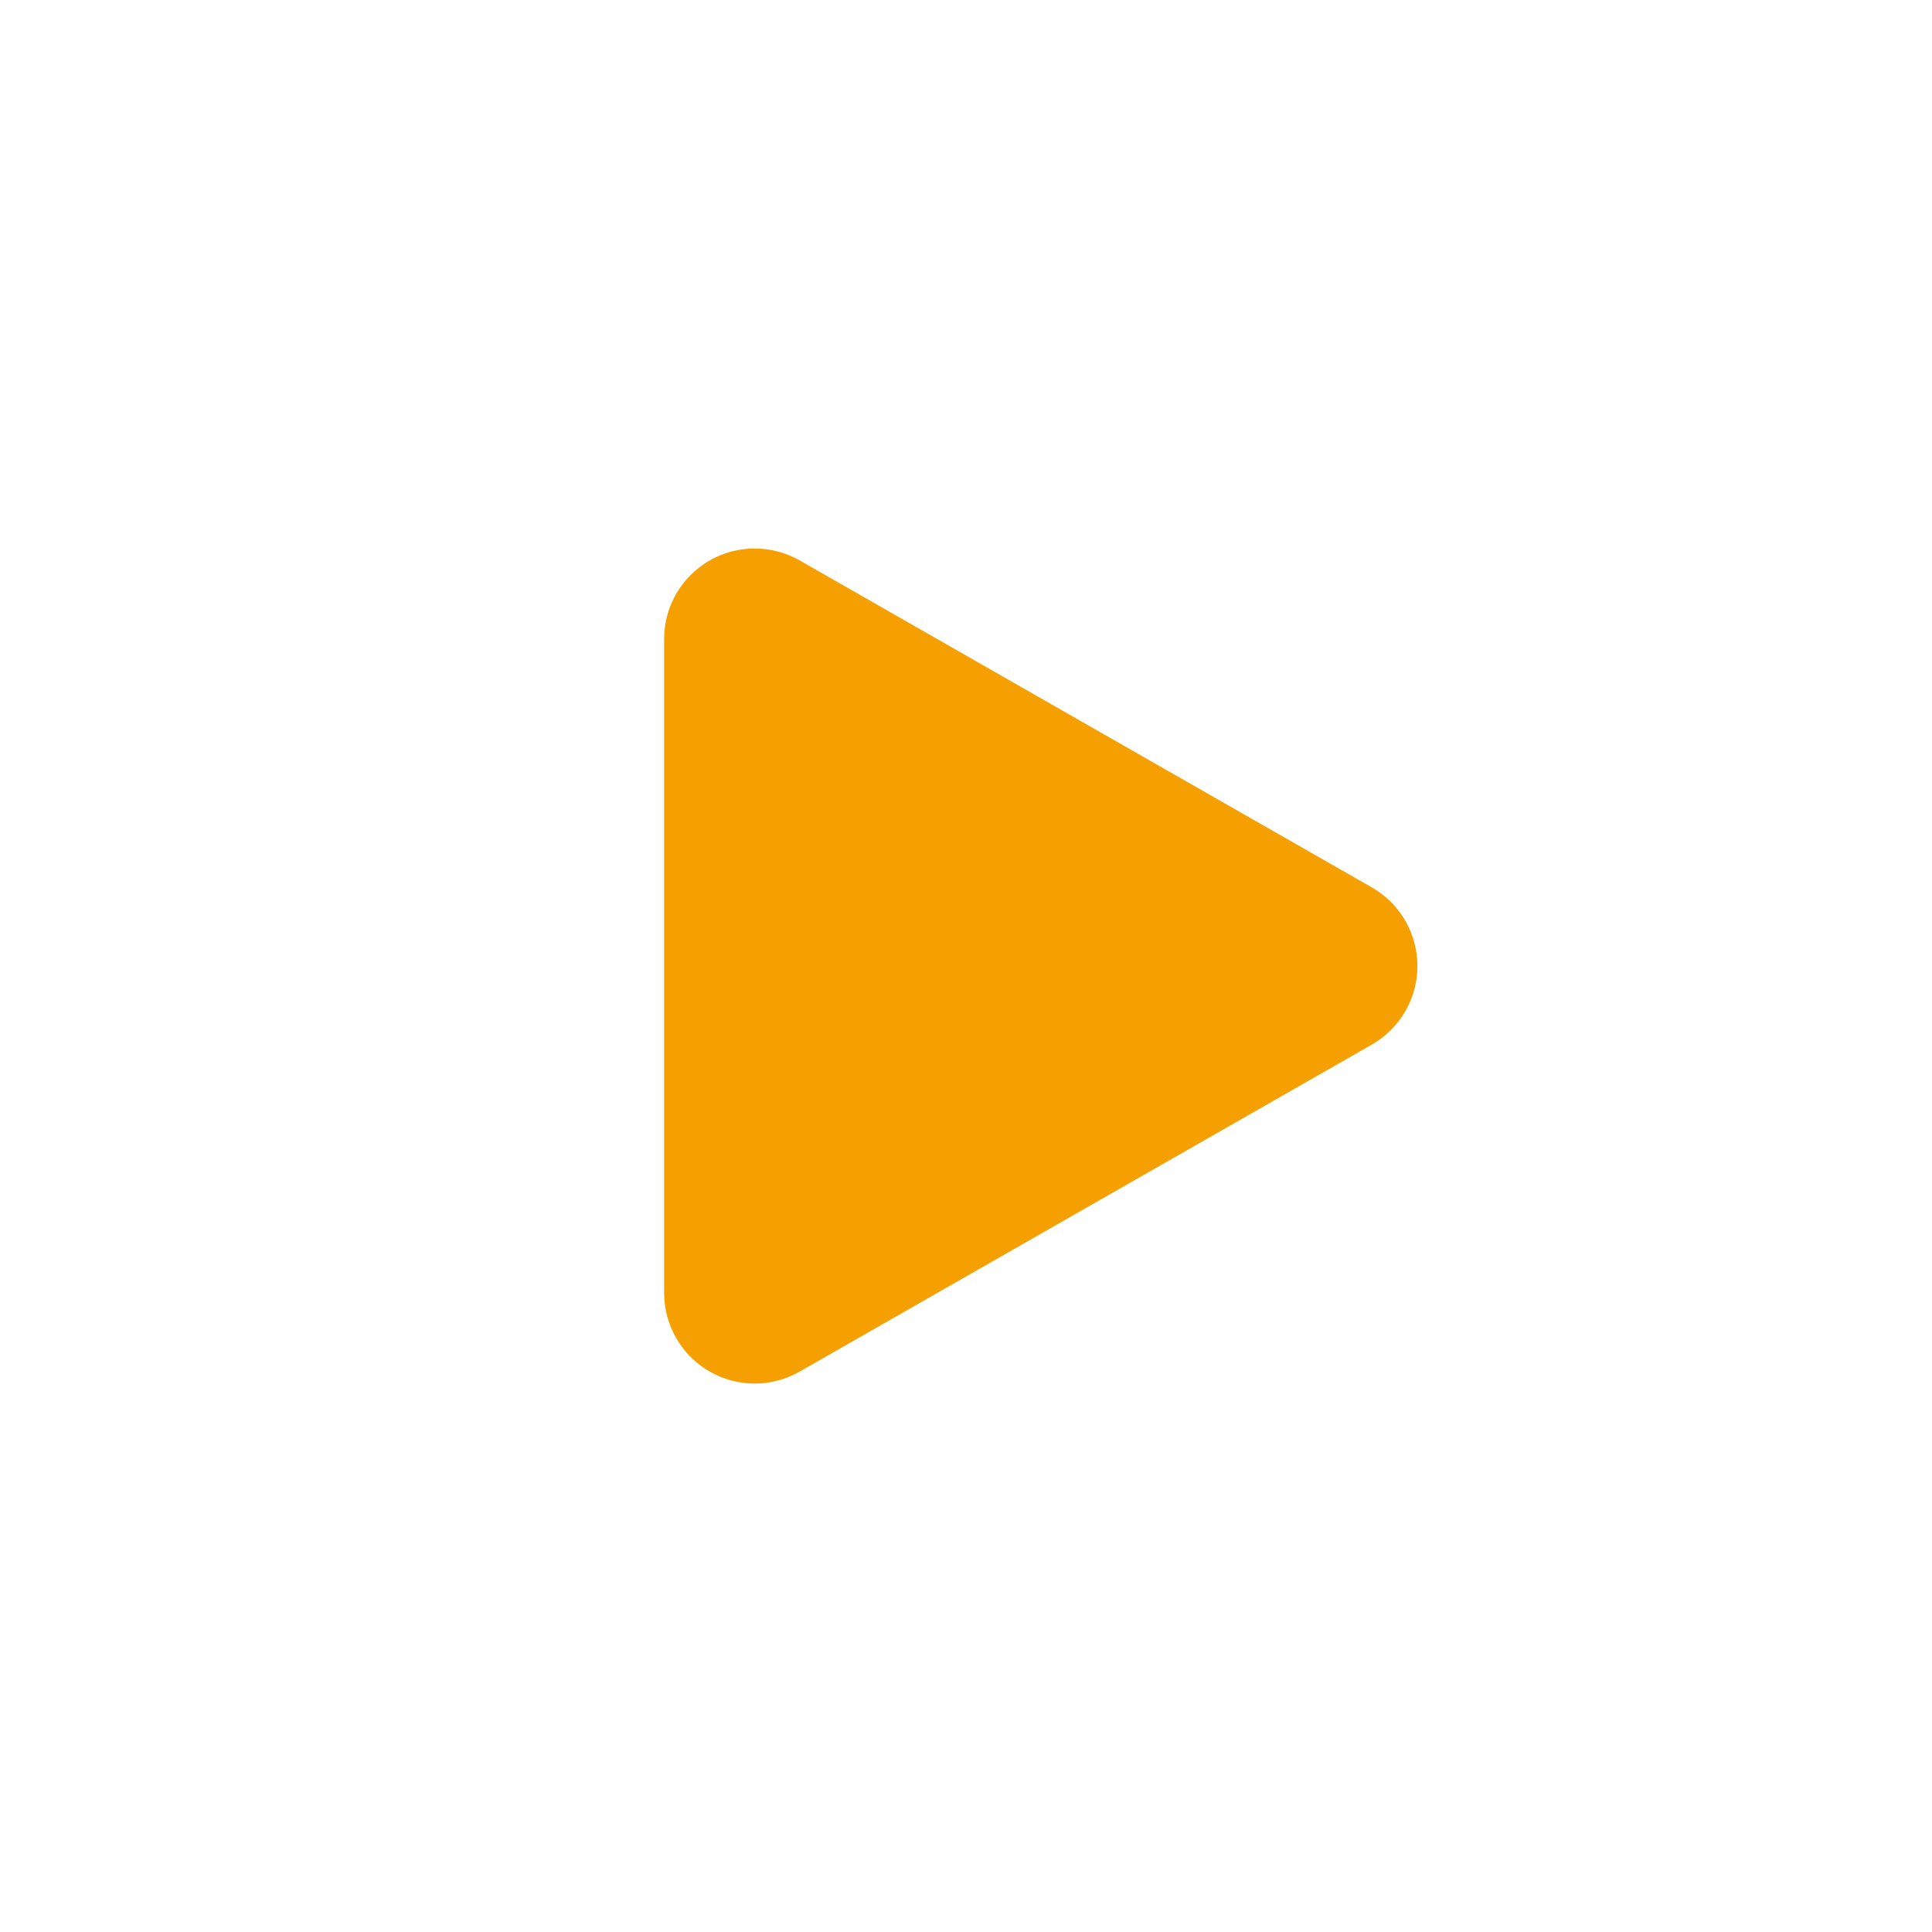 <?xml version="1.0" encoding="UTF-8"?>
<svg width="32px" height="32px" viewBox="0 0 32 32" version="1.1" xmlns="http://www.w3.org/2000/svg" xmlns:xlink="http://www.w3.org/1999/xlink">
    <title>playing_button</title>
    <g id="Assets" stroke="none" stroke-width="1" fill="none" fill-rule="evenodd">
        <g transform="translate(-1035, -62)" fill="#F59F00" id="arrow_right">
            <g transform="translate(1053, 78) rotate(-180) translate(-1053, -78)translate(1046, 70)">
                <path d="M5.698,12.721 L0.282,3.244 C-0.129,2.525 0.121,1.609 0.841,1.198 C1.067,1.068 1.324,1 1.585,1 L12.415,1 C13.244,1 13.915,1.672 13.915,2.5 C13.915,2.761 13.847,3.018 13.718,3.244 L8.302,12.721 C7.891,13.44 6.975,13.69 6.256,13.279 C6.023,13.146 5.831,12.953 5.698,12.721 Z" id="Triangle" transform="translate(7, 8) rotate(-270) translate(-7, -8)"></path>
            </g>
        </g>
    </g>
</svg>